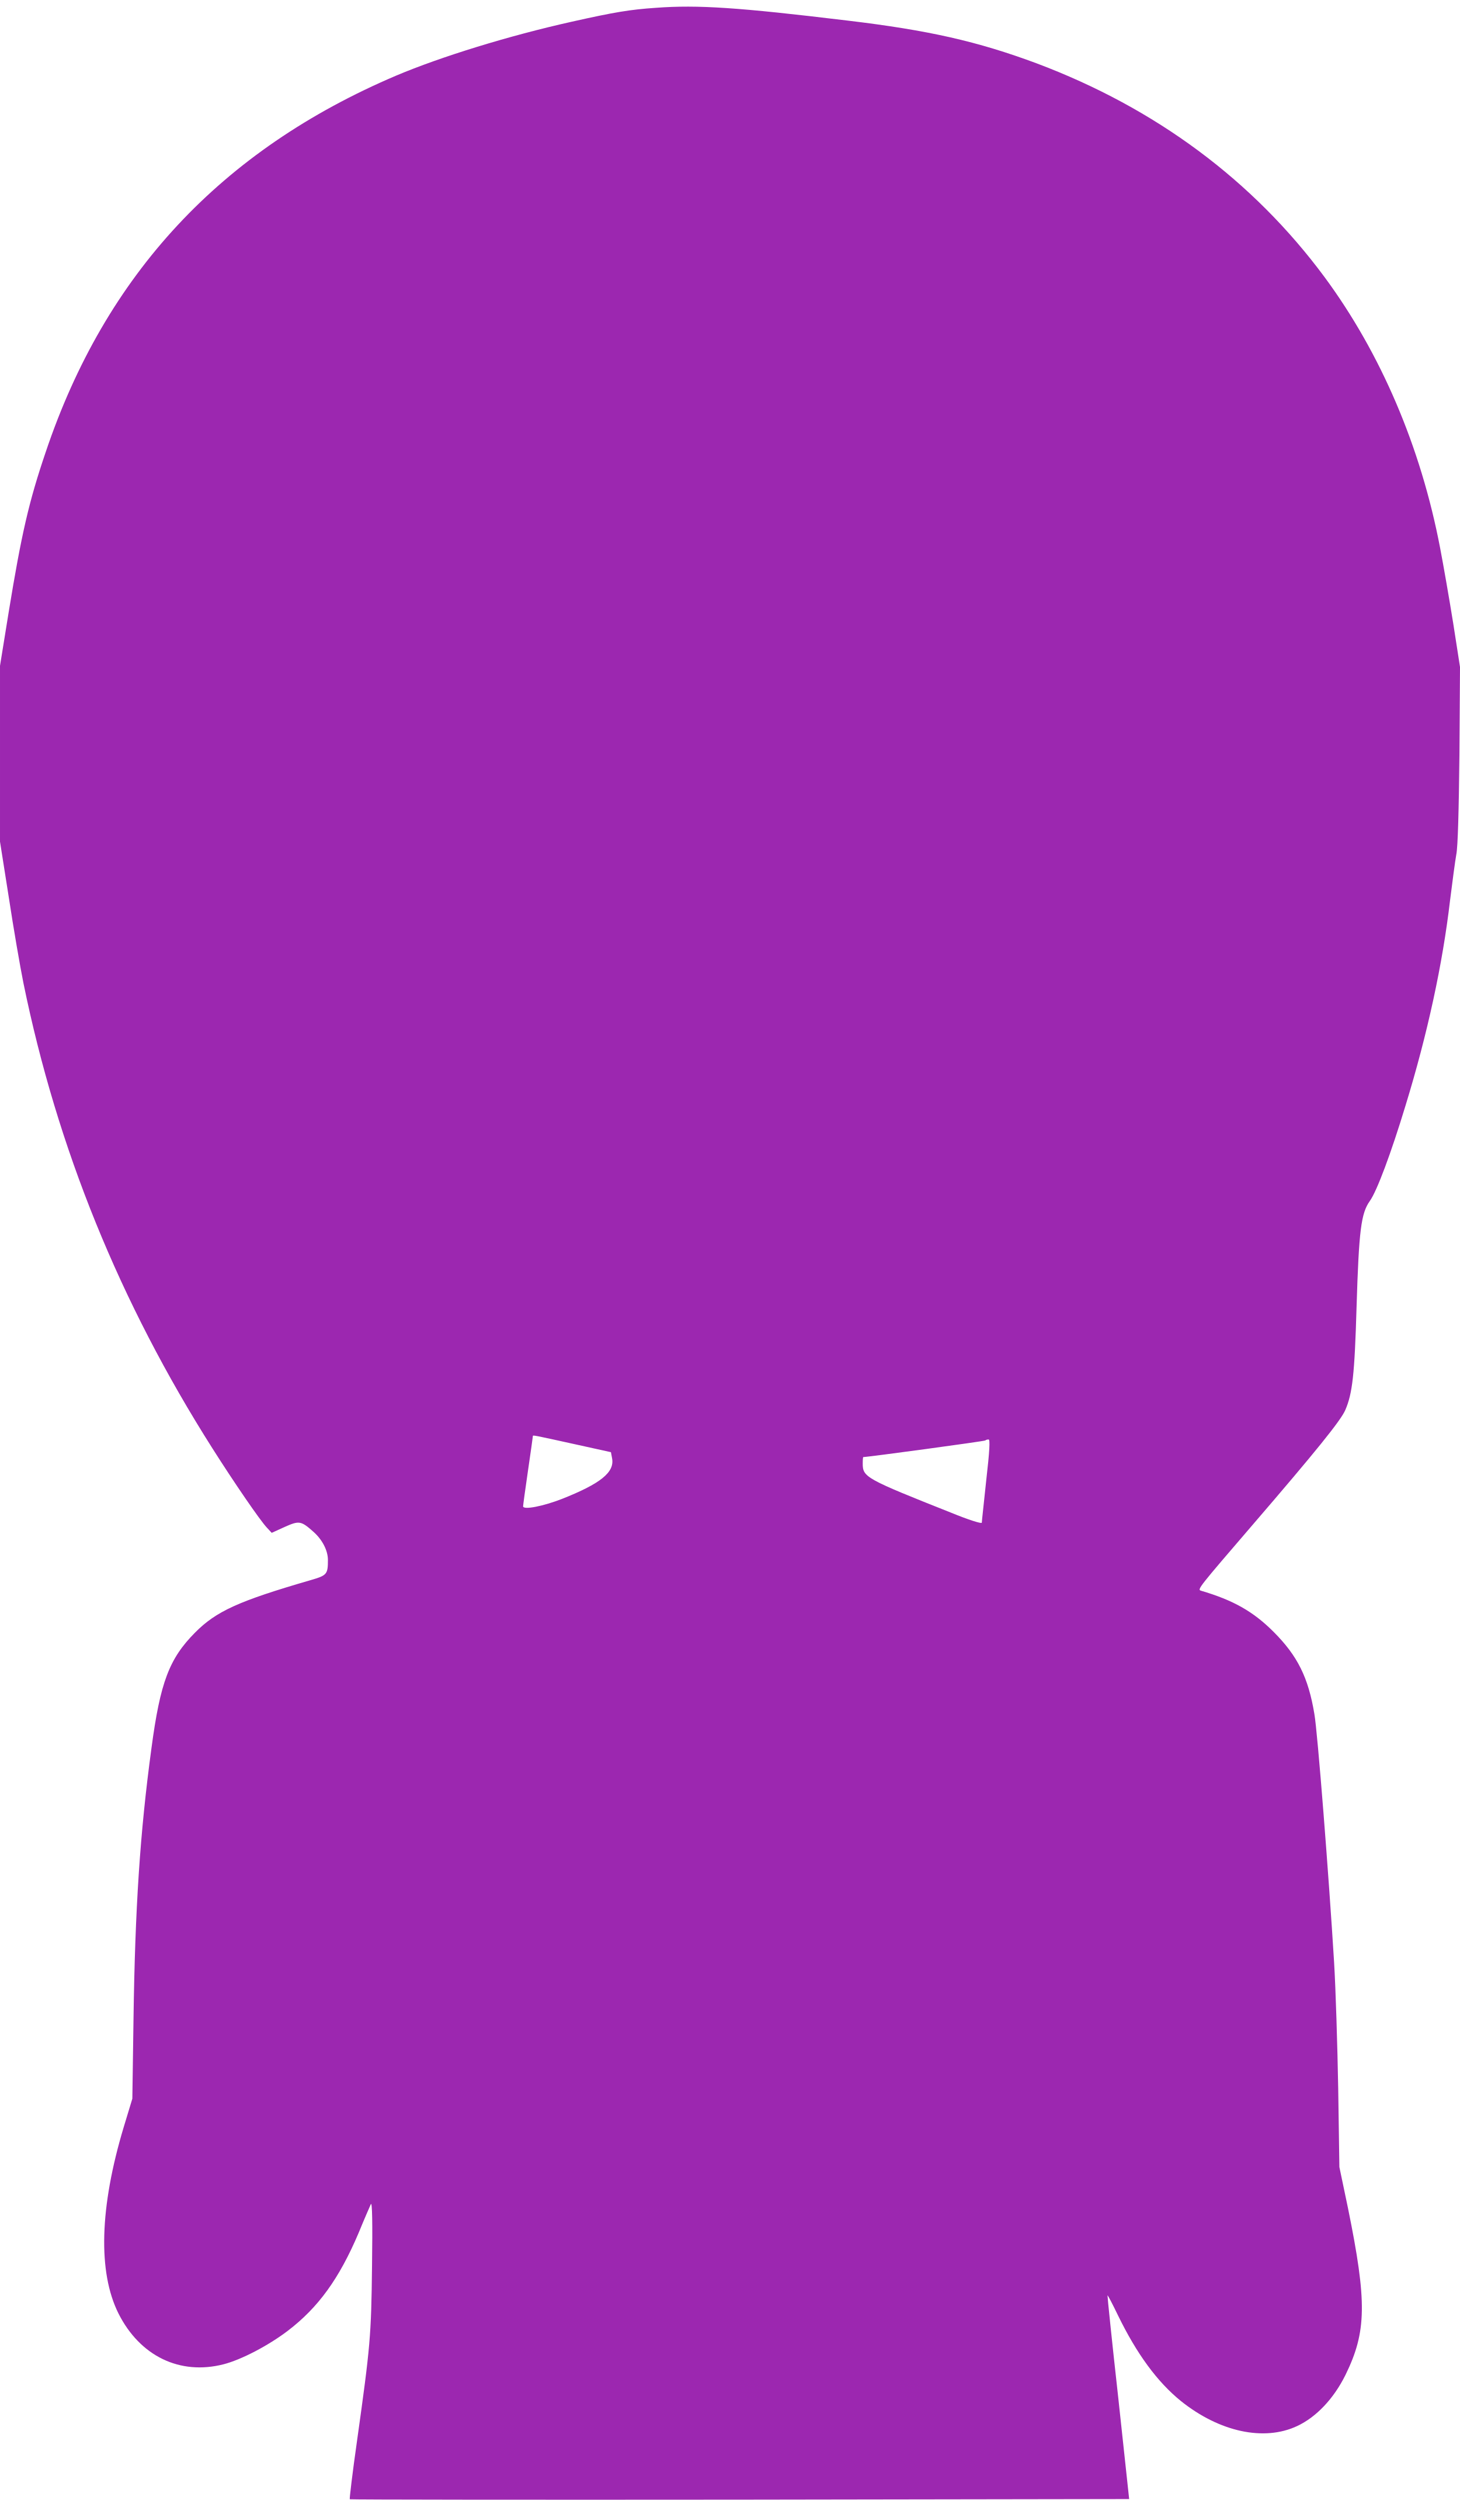 <?xml version="1.0" standalone="no"?>
<!DOCTYPE svg PUBLIC "-//W3C//DTD SVG 20010904//EN"
 "http://www.w3.org/TR/2001/REC-SVG-20010904/DTD/svg10.dtd">
<svg version="1.0" xmlns="http://www.w3.org/2000/svg"
 width="748pt" height="1280pt" viewBox="0 0 748 1280"
 preserveAspectRatio="xMidYMid meet">
<g transform="translate(0,1280) scale(0.1,-0.1)"
fill="#9c27b0" stroke="none">
<path d="M3360 12760 c-132 -9 -211 -22 -430 -71 -323 -72 -670 -179 -900
-276 -898 -382 -1490 -1018 -1796 -1928 -86 -253 -124 -418 -190 -822 l-44
-272 0 -450 0 -450 45 -285 c24 -158 58 -355 75 -439 173 -846 494 -1636 968
-2382 111 -175 244 -369 279 -406 l25 -27 66 30 c74 33 84 32 146 -23 47 -41
76 -97 76 -146 0 -73 -5 -79 -88 -103 -369 -107 -484 -159 -593 -269 -132
-133 -178 -254 -223 -591 -59 -434 -84 -822 -92 -1385 l-6 -410 -44 -145
c-124 -412 -133 -743 -27 -955 110 -218 314 -317 538 -260 90 23 229 95 330
172 156 119 263 267 362 500 29 71 58 137 63 148 7 13 9 -95 6 -315 -4 -361
-9 -413 -77 -898 -23 -161 -39 -295 -37 -298 3 -2 902 -3 1999 -2 l1994 3 -56
520 c-32 286 -56 521 -55 523 2 1 26 -45 54 -103 96 -197 201 -340 322 -438
197 -158 426 -208 596 -128 98 46 187 140 247 261 109 222 111 374 13 855
l-44 210 -6 402 c-4 222 -13 512 -21 645 -27 443 -85 1182 -101 1272 -31 187
-86 298 -209 421 -104 104 -206 162 -373 211 -19 6 -8 19 263 334 329 382 454
537 477 590 37 85 48 182 58 528 12 393 23 480 68 543 36 50 109 245 183 489
113 368 190 725 228 1050 12 96 26 202 32 235 8 38 13 225 16 510 l3 450 -35
225 c-20 124 -50 297 -67 385 -99 518 -304 996 -591 1385 -367 496 -867 867
-1477 1096 -302 112 -551 169 -971 219 -556 67 -763 81 -979 65z m-407 -7356
l177 -39 6 -32 c13 -71 -59 -129 -256 -207 -97 -38 -200 -58 -200 -38 0 5 11
87 25 182 14 95 25 174 25 177 0 6 -4 7 223 -43z m2100 -181 c-12 -115 -23
-213 -23 -219 0 -7 -69 15 -157 51 -436 173 -453 182 -453 251 0 19 1 34 3 34
24 0 621 81 625 85 3 3 10 5 17 5 8 0 5 -59 -12 -207z"/>
</g>
</svg>
